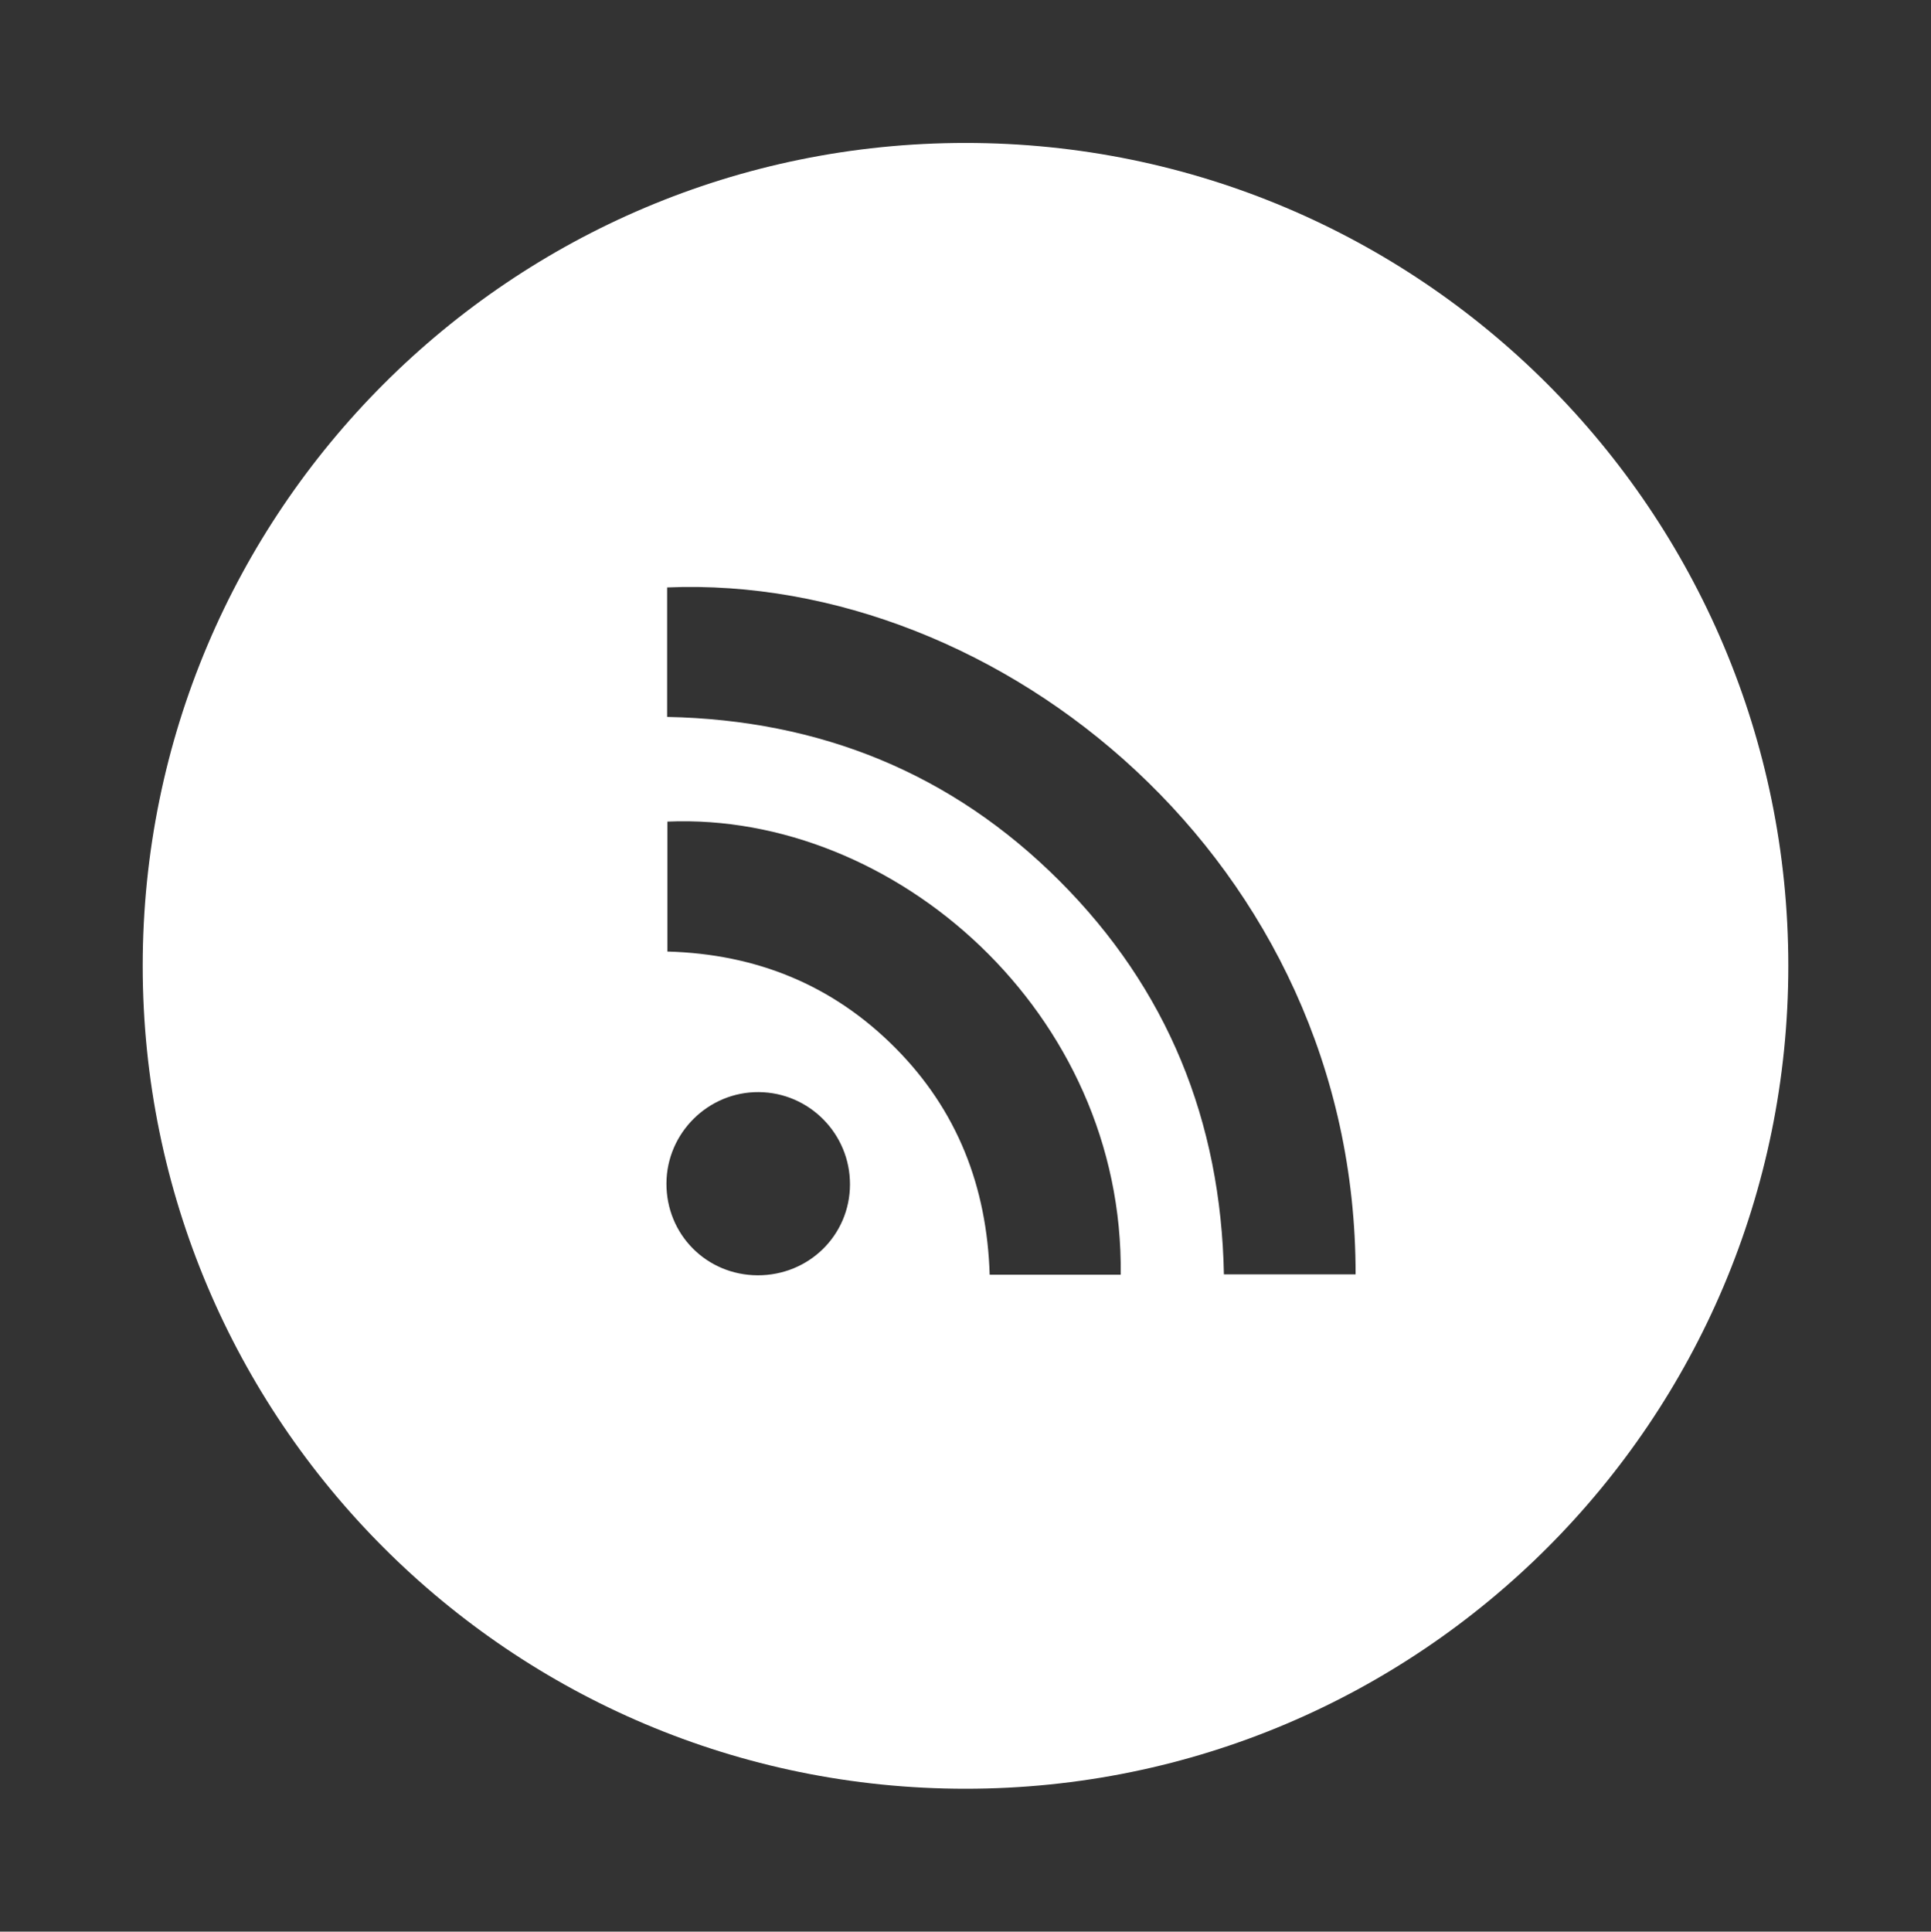<?xml version="1.0" encoding="utf-8"?>
<!-- Generator: Adobe Illustrator 27.5.0, SVG Export Plug-In . SVG Version: 6.00 Build 0)  -->
<svg version="1.1" id="Ebene_1" xmlns="http://www.w3.org/2000/svg" xmlns:xlink="http://www.w3.org/1999/xlink" x="0px" y="0px"
	 viewBox="0 0 621.91 622.05" style="enable-background:new 0 0 621.91 622.05;" xml:space="preserve">
<rect x="0" y="0" width="621.91" height="622.05" fill="#333333" stroke="none"/>
<style type="text/css">
	.st0{fill:#FFFFFF;}
</style>
<path class="st0" d="M310.96,46.03c-146.36,0-265,118.64-265,265s118.64,265,265,265s265-118.64,265-265S457.31,46.03,310.96,46.03z
	 M244,410.68c-16.45-0.06-29.43-13.14-29.36-29.6c0.07-16.25,13.48-29.51,29.73-29.39c16.27,0.12,29.44,13.45,29.38,29.76
	C273.7,397.78,260.5,410.74,244,410.68z M318.74,410.49c-0.87-28.31-10.41-53.01-30.51-73.16c-20.1-20.16-44.63-30.11-73.28-30.91
	c0-14.06,0-27.95,0-41.84c73.14-3.15,147.12,61.61,145.99,145.91C346.82,410.49,333.05,410.49,318.74,410.49z M394.18,410.38
	c-0.95-49.39-18.18-91.95-52.99-126.75c-34.71-34.69-77.17-51.79-126.33-52.76c0-14.15,0-27.93,0-41.7
	c106.96-4.51,221.87,88.24,221.73,221.21C422.33,410.38,408.43,410.38,394.18,410.38z"/>
</svg>
